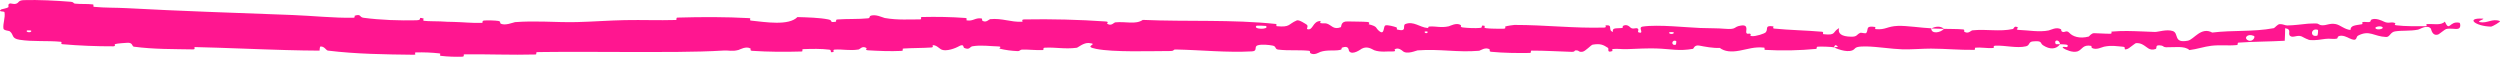 <?xml version="1.0" encoding="UTF-8"?> <svg xmlns="http://www.w3.org/2000/svg" viewBox="0 0 153.196 3.479" fill="none"><path d="M1.469 0.007C2.328 -0.02 3.453 0.038 4.308 0.107C4.576 0.129 4.439 0.207 4.624 0.225C4.985 0.261 5.323 0.227 5.68 0.269C5.799 0.284 5.649 0.407 5.773 0.42C6.454 0.485 7.099 0.463 7.789 0.501C11.053 0.678 14.266 0.782 17.564 0.906C17.699 0.911 17.833 0.917 17.968 0.922C19.103 0.965 20.479 1.11 21.651 1.087C21.788 1.084 21.709 0.972 21.735 0.963C22.146 0.833 22.006 1.053 22.272 1.089C23.326 1.23 24.502 1.266 25.519 1.243C25.952 1.233 25.523 1.005 25.956 1.137C25.986 1.146 25.874 1.261 25.992 1.276C26.261 1.31 26.772 1.298 26.98 1.311C27.382 1.337 27.446 1.336 27.828 1.344C28.347 1.355 28.964 1.422 29.521 1.402C29.64 1.397 29.483 1.275 29.674 1.257C29.863 1.239 30.364 1.253 30.534 1.283C30.703 1.313 30.63 1.407 30.66 1.429C30.904 1.613 31.487 1.362 31.561 1.356C32.185 1.309 32.766 1.311 33.335 1.324C34.011 1.34 34.668 1.37 35.36 1.353C36.326 1.329 37.373 1.25 38.293 1.233C39.398 1.212 40.336 1.256 41.407 1.225C41.518 1.222 41.385 1.083 41.521 1.078C43 1.035 44.441 1.031 45.915 1.112C46.065 1.12 45.876 1.246 46.021 1.262C46.916 1.355 48.328 1.59 48.866 1.046C49.464 1.064 50.217 1.082 50.75 1.189C51.102 1.258 50.758 1.394 51.195 1.335C51.294 1.322 51.165 1.204 51.314 1.193C51.907 1.147 52.606 1.184 53.194 1.122C53.317 1.109 53.283 1.003 53.318 0.984C53.612 0.828 54.112 1.084 54.211 1.102C54.632 1.175 55.002 1.194 55.373 1.196C55.69 1.199 56.008 1.187 56.368 1.189C56.545 1.19 56.335 1.047 56.506 1.043C57.379 1.023 58.302 1.036 59.144 1.101C59.334 1.116 59.159 1.237 59.25 1.25C59.651 1.308 59.746 1.078 60.133 1.129C60.213 1.139 60.167 1.243 60.182 1.254C60.409 1.434 60.611 1.181 60.67 1.175C61.424 1.1 61.911 1.367 62.635 1.332C62.722 1.327 62.525 1.195 62.771 1.19C64.406 1.159 66.13 1.202 67.747 1.315C67.997 1.332 67.818 1.43 67.834 1.442C68.09 1.634 68.258 1.38 68.341 1.37C68.994 1.304 69.589 1.521 70.03 1.219C72.767 1.338 75.493 1.183 78.206 1.471C78.241 1.475 78.178 1.6 78.247 1.606C79.077 1.682 78.919 1.485 79.468 1.25C79.606 1.191 80.025 1.482 80.062 1.503C80.197 1.582 80.055 1.768 80.101 1.783C80.476 1.904 80.418 1.285 80.925 1.288C80.941 1.29 80.874 1.403 80.917 1.415C81.049 1.451 81.179 1.406 81.308 1.446C81.603 1.539 81.706 1.84 82.16 1.668C82.217 1.646 82.132 1.294 82.584 1.314C82.765 1.322 83.563 1.321 83.786 1.345C84.009 1.369 83.855 1.481 83.871 1.486C84.472 1.64 84.243 1.7 84.543 1.924C84.844 2.146 84.763 1.62 84.887 1.562C85.01 1.504 85.451 1.63 85.559 1.674C85.667 1.717 85.531 1.788 85.628 1.813C86.266 1.976 85.91 1.554 86.121 1.472C86.619 1.278 87.002 1.67 87.457 1.712C87.58 1.723 87.48 1.633 87.59 1.626C88.024 1.597 88.284 1.72 88.778 1.612C88.858 1.594 89.258 1.363 89.516 1.537C89.553 1.562 89.448 1.658 89.633 1.681C89.909 1.716 90.407 1.74 90.703 1.71C90.922 1.687 90.673 1.526 90.947 1.577C91.069 1.6 90.842 1.692 91.072 1.728C91.3 1.763 91.888 1.763 92.111 1.761C92.333 1.76 92.213 1.637 92.231 1.629C92.34 1.583 92.766 1.528 92.804 1.528C94.711 1.526 96.456 1.743 98.316 1.689C98.461 1.685 98.365 1.556 98.387 1.554C98.884 1.504 98.491 1.841 98.836 1.958C98.789 1.698 98.987 1.746 99.343 1.72C99.513 1.707 99.421 1.606 99.437 1.596C99.69 1.445 99.863 1.643 99.908 1.684C100.073 1.834 100.255 1.66 100.367 1.76C100.478 1.859 100.219 2.003 100.554 2.004C100.648 1.911 100.401 1.667 100.656 1.629C101.622 1.487 103.419 1.69 104.193 1.715C104.953 1.74 105.221 1.725 105.667 1.762C106.479 1.828 106.173 1.645 106.686 1.566C107.198 1.487 106.946 1.929 107.019 2.025C107.09 2.121 107.169 2.023 107.258 2.076C107.346 2.129 107.154 2.193 107.362 2.214C107.572 2.235 108.135 2.069 108.21 1.97C108.37 1.76 108.112 1.536 108.67 1.618C108.702 1.623 108.597 1.739 108.719 1.751C109.68 1.848 110.692 1.86 111.648 1.945C111.783 1.957 111.662 2.086 111.74 2.095C112.55 2.183 112.26 1.962 112.698 1.721C112.601 2.044 112.83 2.244 113.454 2.249C113.822 2.253 113.759 2.111 113.995 2.013C114.065 1.983 114.319 2.082 114.365 2.016C114.368 2.01 114.372 2.005 114.375 2C114.512 1.788 114.295 1.557 114.916 1.655C114.944 1.66 114.855 1.778 114.951 1.786C115.568 1.837 115.627 1.61 116.307 1.586C116.82 1.567 117.763 1.71 118.345 1.735C118.333 2.099 118.903 2.018 119.124 1.768C119.496 1.78 119.94 1.768 120.297 1.804C120.421 1.816 120.339 1.921 120.355 1.932C120.605 2.112 120.779 1.868 120.861 1.859C121.751 1.769 122.505 1.956 123.358 1.776C123.389 1.77 123.441 1.517 123.669 1.702C123.683 1.715 123.403 1.829 123.802 1.839C124.211 1.848 124.974 1.984 125.535 1.866C125.675 1.838 126.01 1.632 126.292 1.792C126.328 1.814 126.289 1.886 126.341 1.926C126.506 2.054 126.607 1.799 126.809 2.015C127.002 2.231 127.434 2.392 127.997 2.239C128.015 2.234 128.154 2.031 128.324 2.033C128.617 2.035 129.016 2.073 129.312 2.067C129.458 2.064 129.362 1.94 129.388 1.937C130.076 1.877 130.616 1.902 131.255 1.926C131.511 1.938 131.758 1.952 132.053 1.958C132.24 1.963 132.77 1.778 133.144 1.902C133.54 2.039 133.158 2.669 134.072 2.492C134.443 2.42 134.877 1.621 135.562 1.995C136.846 1.837 138.053 1.964 139.334 1.726C139.392 1.715 139.56 1.484 139.697 1.478C139.9 1.468 140.019 1.563 140.164 1.56C140.6 1.553 141.005 1.491 141.417 1.453C141.58 1.443 141.745 1.436 141.914 1.438C142.133 1.44 142.062 1.546 142.325 1.549C142.59 1.552 142.765 1.411 143.126 1.475C143.4 1.524 143.67 1.806 144.032 1.837C144.044 1.557 144.291 1.561 144.731 1.485C144.816 1.47 144.725 1.373 144.765 1.361C144.928 1.31 145.078 1.39 145.233 1.335C145.271 1.321 145.272 1.226 145.303 1.209C145.563 1.067 145.995 1.281 146.07 1.319C146.353 1.46 146.486 1.335 146.704 1.391C146.922 1.447 146.596 1.517 146.851 1.551C147.376 1.62 148.052 1.604 148.586 1.607C148.799 1.608 148.653 1.481 148.684 1.478C149.124 1.445 149.57 1.581 149.814 1.326C150.12 1.984 150.08 1.262 150.71 1.394C150.76 1.404 150.823 1.715 150.632 1.761C150.442 1.807 150.154 1.71 149.889 1.781C149.826 1.798 149.468 2.09 149.419 2.108C149.037 2.246 148.981 1.781 148.961 1.755C148.731 1.48 148.293 1.794 148.178 1.816C147.65 1.916 147.202 1.852 146.761 1.924C146.472 1.97 146.446 2.275 146.219 2.267C145.466 2.238 145.202 1.814 144.493 2.186C144.341 2.265 144.495 2.597 143.949 2.339C143.913 2.322 143.507 2.086 143.276 2.239C143.246 2.258 143.248 2.355 143.209 2.364C142.952 2.419 142.778 2.343 142.496 2.383C142.213 2.423 141.876 2.483 141.555 2.455C141.516 2.452 141.476 2.442 141.436 2.428L141.463 2.428C141.294 2.378 141.117 2.264 141.041 2.232C140.773 2.119 140.508 2.344 140.336 2.201C140.164 2.056 140.468 1.8 140.032 1.728C140.033 1.981 140.014 2.242 140.006 2.497C139.072 2.552 138.131 2.544 137.179 2.611C137.06 2.62 137.189 2.748 137.063 2.761C136.53 2.814 136.057 2.741 135.503 2.805C135.076 2.855 134.612 3.017 134.162 3.069C133.876 2.79 133.219 2.909 132.733 2.896C132.565 2.891 132.573 2.814 132.451 2.792C131.997 2.71 132.215 2.96 132.092 3.003C131.693 3.138 131.574 2.863 131.272 2.718C131.175 2.667 131.051 2.633 130.884 2.643C130.851 2.645 130.453 2.967 130.395 2.987C130.039 3.122 130.328 2.882 130.107 2.865C129.693 2.833 129.409 2.765 128.933 2.861C128.797 2.889 128.458 3.084 128.19 2.938C128.155 2.919 128.174 2.817 128.145 2.811C127.627 2.716 127.604 3.035 127.319 3.145C127.013 3.255 126.566 3.035 126.468 2.972C126.231 2.808 126.652 2.901 126.671 2.885C126.828 2.693 126.486 2.727 126.239 2.711C126.203 2.398 125.835 2.417 125.969 2.696C125.985 2.726 126.188 2.697 126.239 2.711C126.008 3.019 125.626 3.059 125.19 2.772C124.99 2.637 125.183 2.48 124.564 2.538C124.29 2.564 124.397 2.779 124.149 2.838C123.584 2.972 122.867 2.769 122.272 2.8C122.068 2.811 122.267 2.929 122.127 2.941C121.757 2.972 121.396 2.882 121.029 2.927C120.995 2.931 121.079 3.055 120.96 3.056C120.042 3.067 119.28 2.985 118.324 2.979C117.883 2.976 117.038 3.04 116.588 3.024C115.877 3 115.059 2.86 114.37 2.846C114.264 2.844 114.162 2.845 114.065 2.851C113.614 2.876 113.711 3 113.515 3.083C113.13 3.244 112.471 2.948 112.382 2.902C112.38 2.9 112.768 2.874 112.561 2.809C112.442 2.676 112.387 2.901 112.382 2.902C112.327 2.872 111.537 2.839 111.378 2.862C111.295 2.874 111.34 2.992 111.297 2.996C110.26 3.094 109.212 3.117 108.137 3.055C108.119 3.053 108.148 2.922 108.104 2.918C107.499 2.856 107.103 3.013 106.589 3.105C106.081 3.197 105.686 3.162 105.385 2.935C105 2.961 104.449 2.857 104.138 2.795C103.824 2.732 103.778 2.987 103.75 2.992C102.875 3.147 102.385 2.998 101.482 2.969C101.046 2.955 100.211 2.986 99.744 3.01C99.378 3.03 99.152 2.969 98.819 3.005C98.774 3.01 98.819 3.123 98.805 3.128C98.43 3.261 98.611 2.985 98.535 2.934C98.255 2.752 98.082 2.655 97.598 2.736C97.487 2.755 97.156 3.152 96.956 3.174C96.694 3.202 96.794 3.06 96.519 3.092C96.496 3.095 96.5 3.184 96.33 3.178C95.539 3.156 94.68 3.099 93.858 3.102C93.746 3.102 93.889 3.243 93.727 3.245C92.961 3.257 92.137 3.246 91.392 3.175C91.21 3.157 91.325 3.06 91.285 3.03C91.043 2.852 90.699 3.106 90.642 3.111C89.285 3.225 88.25 2.986 86.866 3.087C86.791 3.093 86.21 3.364 85.953 3.126C85.936 3.111 85.682 2.868 85.455 3.031C85.441 3.041 85.599 3.167 85.321 3.152C85.043 3.138 84.595 3.217 84.214 3.079C84.094 3.035 83.809 2.793 83.448 2.982C83.424 2.995 82.865 3.425 82.667 3.125C82.635 3.075 82.671 2.759 82.239 2.919C82.157 2.949 82.306 3.021 82.089 3.064C81.756 3.129 81.317 3.042 80.909 3.18C80.837 3.205 80.532 3.418 80.29 3.253C80.252 3.227 80.325 3.122 80.197 3.11C79.585 3.049 78.95 3.116 78.327 3.039C78.108 3.012 78.221 2.842 77.993 2.795C77.764 2.748 77.304 2.701 77.065 2.778C76.825 2.854 77.086 3.128 76.725 3.148C75.161 3.233 73.623 3.065 72.061 3.033C71.83 3.029 72.021 3.127 71.681 3.127C70.431 3.128 68.251 3.209 67.174 2.997C66.296 2.828 67.403 2.706 66.731 2.636C66.407 2.602 66.058 2.917 65.981 2.927C65.232 3.025 64.69 2.883 64.012 2.924C63.872 2.932 64.009 3.061 63.89 3.067C63.489 3.087 63.046 3.029 62.655 3.038C62.48 3.042 62.512 3.14 62.351 3.132C61.967 3.114 61.628 3.072 61.245 2.979C61.211 2.971 61.445 2.849 61.156 2.844C60.686 2.836 60.134 2.744 59.586 2.836C59.426 2.864 59.419 3.088 59.08 2.933C59.009 2.9 59.099 2.632 58.707 2.863C58.647 2.902 57.97 3.214 57.645 3.012C57.558 2.959 57.34 2.738 57.152 2.773C57.127 2.778 57.228 2.899 57.073 2.91C56.523 2.949 55.925 2.936 55.374 2.973C55.373 2.974 55.371 2.974 55.37 2.974C55.214 2.984 55.446 3.108 55.214 3.12C54.575 3.152 53.816 3.121 53.195 3.083C52.972 3.069 53.126 2.965 53.11 2.954C52.848 2.772 52.698 3.019 52.612 3.033C52.051 3.121 51.656 3.006 51.149 3.039C51.009 3.047 51.109 3.164 51.081 3.175C50.793 3.278 51.007 3.067 50.825 3.044C50.325 2.98 49.75 2.992 49.246 3.01C49.062 3.017 49.27 3.152 49.105 3.156C48.094 3.186 47.074 3.18 46.096 3.115C45.917 3.102 46.028 2.996 45.991 2.973C45.716 2.808 45.336 3.04 45.25 3.063C44.852 3.167 44.681 3.076 44.335 3.098C42.586 3.205 40.456 3.183 38.804 3.187C36.815 3.191 35.232 3.161 33.353 3.187C33.213 3.189 33.069 3.192 32.924 3.194C32.794 3.197 32.926 3.335 32.813 3.339C31.349 3.38 29.919 3.312 28.462 3.331C28.343 3.333 28.513 3.467 28.322 3.474C27.926 3.488 27.431 3.473 27.033 3.424C26.84 3.4 27.101 3.291 26.907 3.269C26.452 3.219 25.968 3.2 25.501 3.212C25.303 3.217 25.598 3.358 25.341 3.355C23.584 3.333 21.861 3.316 20.094 3.101C19.973 3.086 19.873 2.809 19.614 2.856C19.592 2.932 19.591 3.021 19.581 3.103C18.892 3.099 18.205 3.086 17.519 3.067C15.665 3.017 13.818 2.928 11.951 2.885C11.844 2.882 12.027 3.031 11.819 3.027C10.611 3.004 9.437 3.025 8.203 2.861C8.08 2.845 8.147 2.59 7.785 2.623C7.721 2.629 7.176 2.655 7.034 2.708C7.015 2.716 7.113 2.837 6.937 2.838C5.917 2.841 4.849 2.798 3.832 2.71C3.668 2.696 3.845 2.571 3.728 2.56C2.899 2.48 1.995 2.564 1.203 2.437C0.673 2.352 0.873 2.134 0.594 1.914C0.554 1.883 0.225 1.873 0.21 1.747C0.171 1.429 0.335 1.084 0.275 0.746C0.262 0.673 -0.18 0.745 0.084 0.573C0.102 0.561 0.422 0.507 0.502 0.449C0.557 0.408 0.46 0.279 0.572 0.227C0.685 0.176 0.806 0.285 0.992 0.226C1.178 0.166 1.099 0.019 1.469 0.007ZM102.715 2.515C102.426 2.391 102.38 2.839 102.695 2.734C102.71 2.728 102.73 2.521 102.715 2.515ZM138.113 2.201C137.718 2.029 137.472 2.336 137.755 2.471C138.034 2.606 138.233 2.253 138.113 2.201ZM142.039 1.83C141.59 1.68 141.531 2.317 142.005 2.182C142.032 2.175 142.065 1.839 142.039 1.83ZM1.903 1.871C1.899 1.865 1.663 1.855 1.657 1.861C1.529 2.002 2.002 2.02 1.903 1.871ZM145.968 1.646C145.828 1.561 145.427 1.661 145.601 1.768C145.741 1.853 146.143 1.753 145.968 1.646ZM87.468 1.931C87.463 1.924 87.294 1.917 87.297 1.955C87.308 2.076 87.544 2.044 87.468 1.931ZM152.652 1.632C151.665 1.609 151.066 1.083 152.142 1.142C152.336 1.153 151.722 1.31 151.97 1.357C152.424 1.444 152.724 1.114 153.188 1.29C153.271 1.323 152.709 1.635 152.651 1.633C152.651 1.633 152.652 1.633 152.652 1.632ZM102.552 1.975C102.546 1.969 102.313 1.962 102.307 1.968C102.18 2.109 102.65 2.124 102.552 1.975ZM77.578 1.59C77.565 1.578 77.022 1.563 77.004 1.574C76.719 1.805 77.817 1.836 77.578 1.59ZM118.355 1.745C118.618 1.603 118.924 1.587 119.123 1.768C118.874 1.757 118.617 1.755 118.355 1.745Z" fill="#FF1690"></path></svg> 